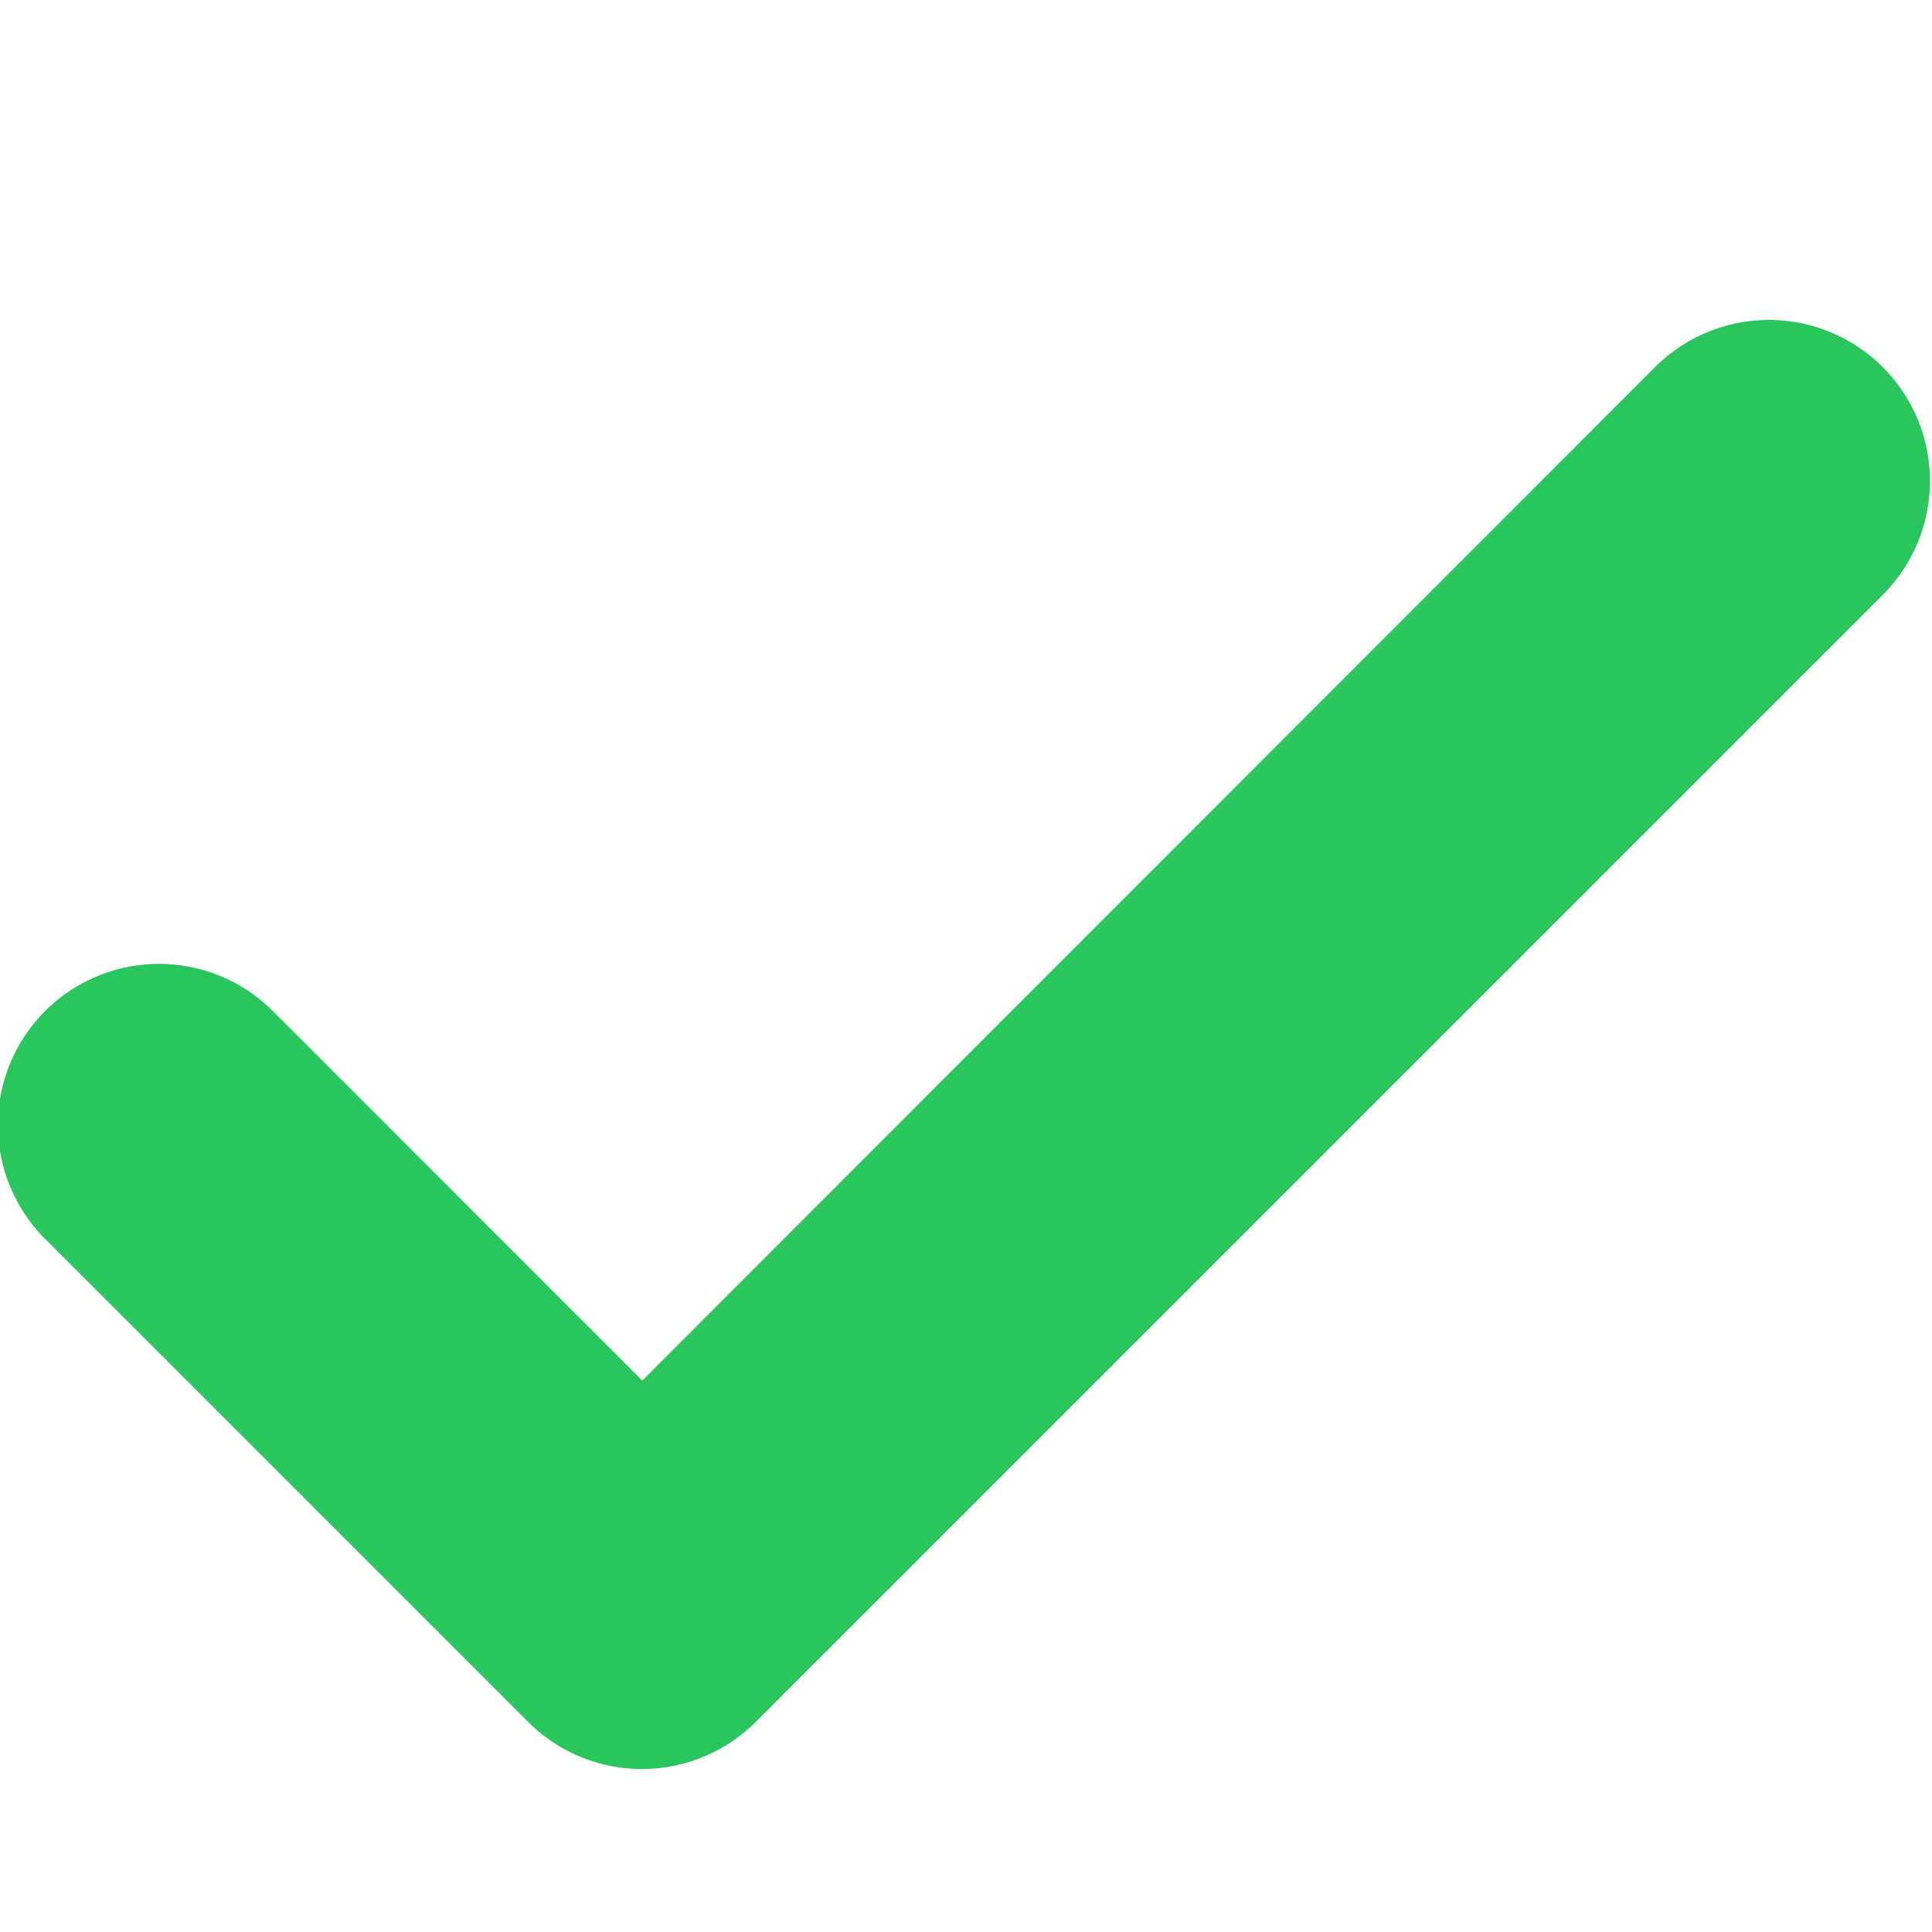 <svg width="12" height="12" xmlns="http://www.w3.org/2000/svg" class="w-3 h-3 fill-current text-green-500 mr-2 shrink-0" fill='rgb(43,197,94)'>
 <g>
  <title>Layer 1</title>
  <path d="m10.28,2.28l-6.291,6.295l-2.294,-2.295a1,1 0 0 0 -1.415,1.415l3,3a1,1 0 0 0 1.414,0l7,-7a1,1 0 0 0 -1.414,-1.415z" id="svg_1"/>
 </g>

</svg>